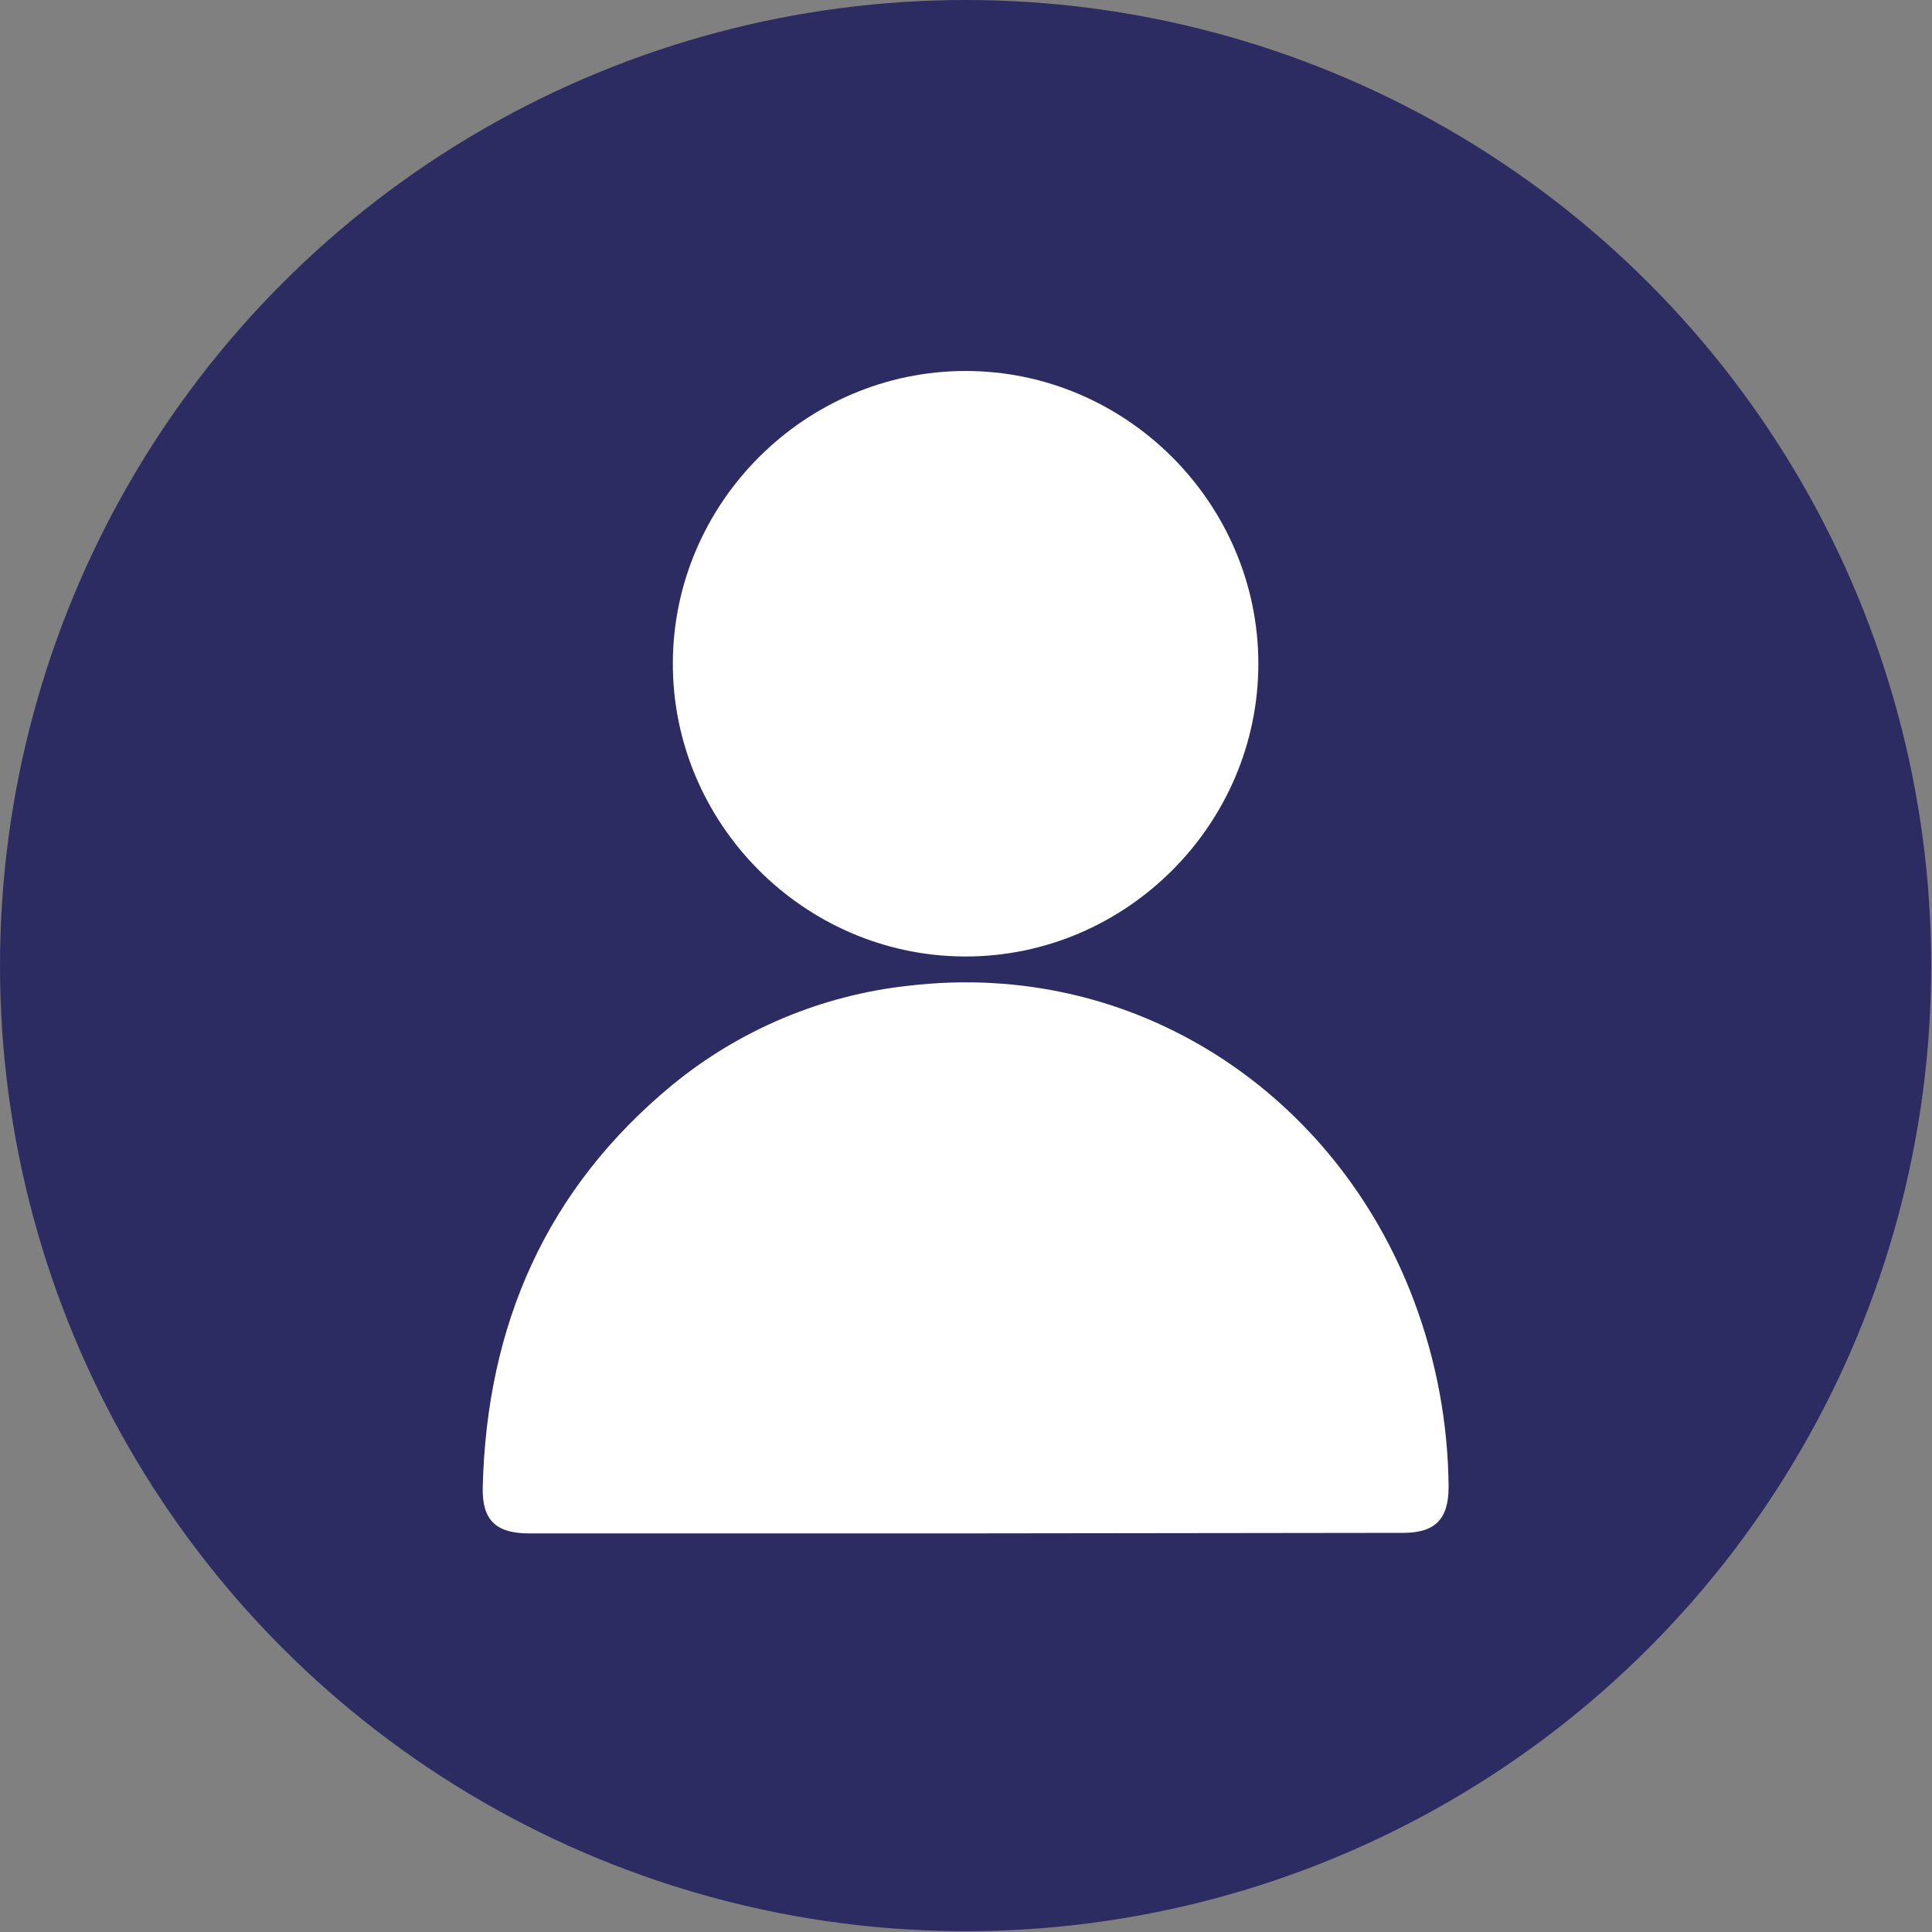 <?xml version="1.0" encoding="UTF-8" standalone="no"?> <svg xmlns="http://www.w3.org/2000/svg" xmlns:xlink="http://www.w3.org/1999/xlink" xmlns:serif="http://www.serif.com/" width="100%" height="100%" viewBox="0 0 144 144" xml:space="preserve" style="fill-rule:evenodd;clip-rule:evenodd;stroke-linejoin:round;stroke-miterlimit:2;"><rect x="0" y="0" width="144" height="144" fill="#808080" stroke="none"/> <g transform="matrix(1,0,0,1,-106.38,-98.18)"> <circle cx="178.35" cy="170.15" r="71.97" style="fill:rgb(44,44,99);"></circle> </g> <g transform="matrix(1,0,0,1,-106.38,-98.18)"> <path d="M178.29,212.47L145.81,212.47C143.33,212.47 142.3,211.47 142.36,209.02C142.66,196.95 147.08,186.79 156.52,179.02C161.544,174.909 167.657,172.348 174.11,171.65C191.11,169.65 206,179.76 211.77,195.14C213.438,199.572 214.311,204.264 214.35,209C214.35,211.41 213.35,212.43 210.96,212.43L178.29,212.47Z" style="fill:white;fill-rule:nonzero;"></path> </g> <g transform="matrix(1,0,0,1,-106.38,-98.18)"> <path d="M156.53,147.59C156.563,135.643 166.403,125.831 178.35,125.831C190.32,125.831 200.17,135.681 200.17,147.651C200.17,159.621 190.32,169.471 178.35,169.471C178.29,169.471 178.23,169.47 178.17,169.47C166.245,169.372 156.497,159.515 156.53,147.59Z" style="fill:white;fill-rule:nonzero;"></path> </g> </svg> 